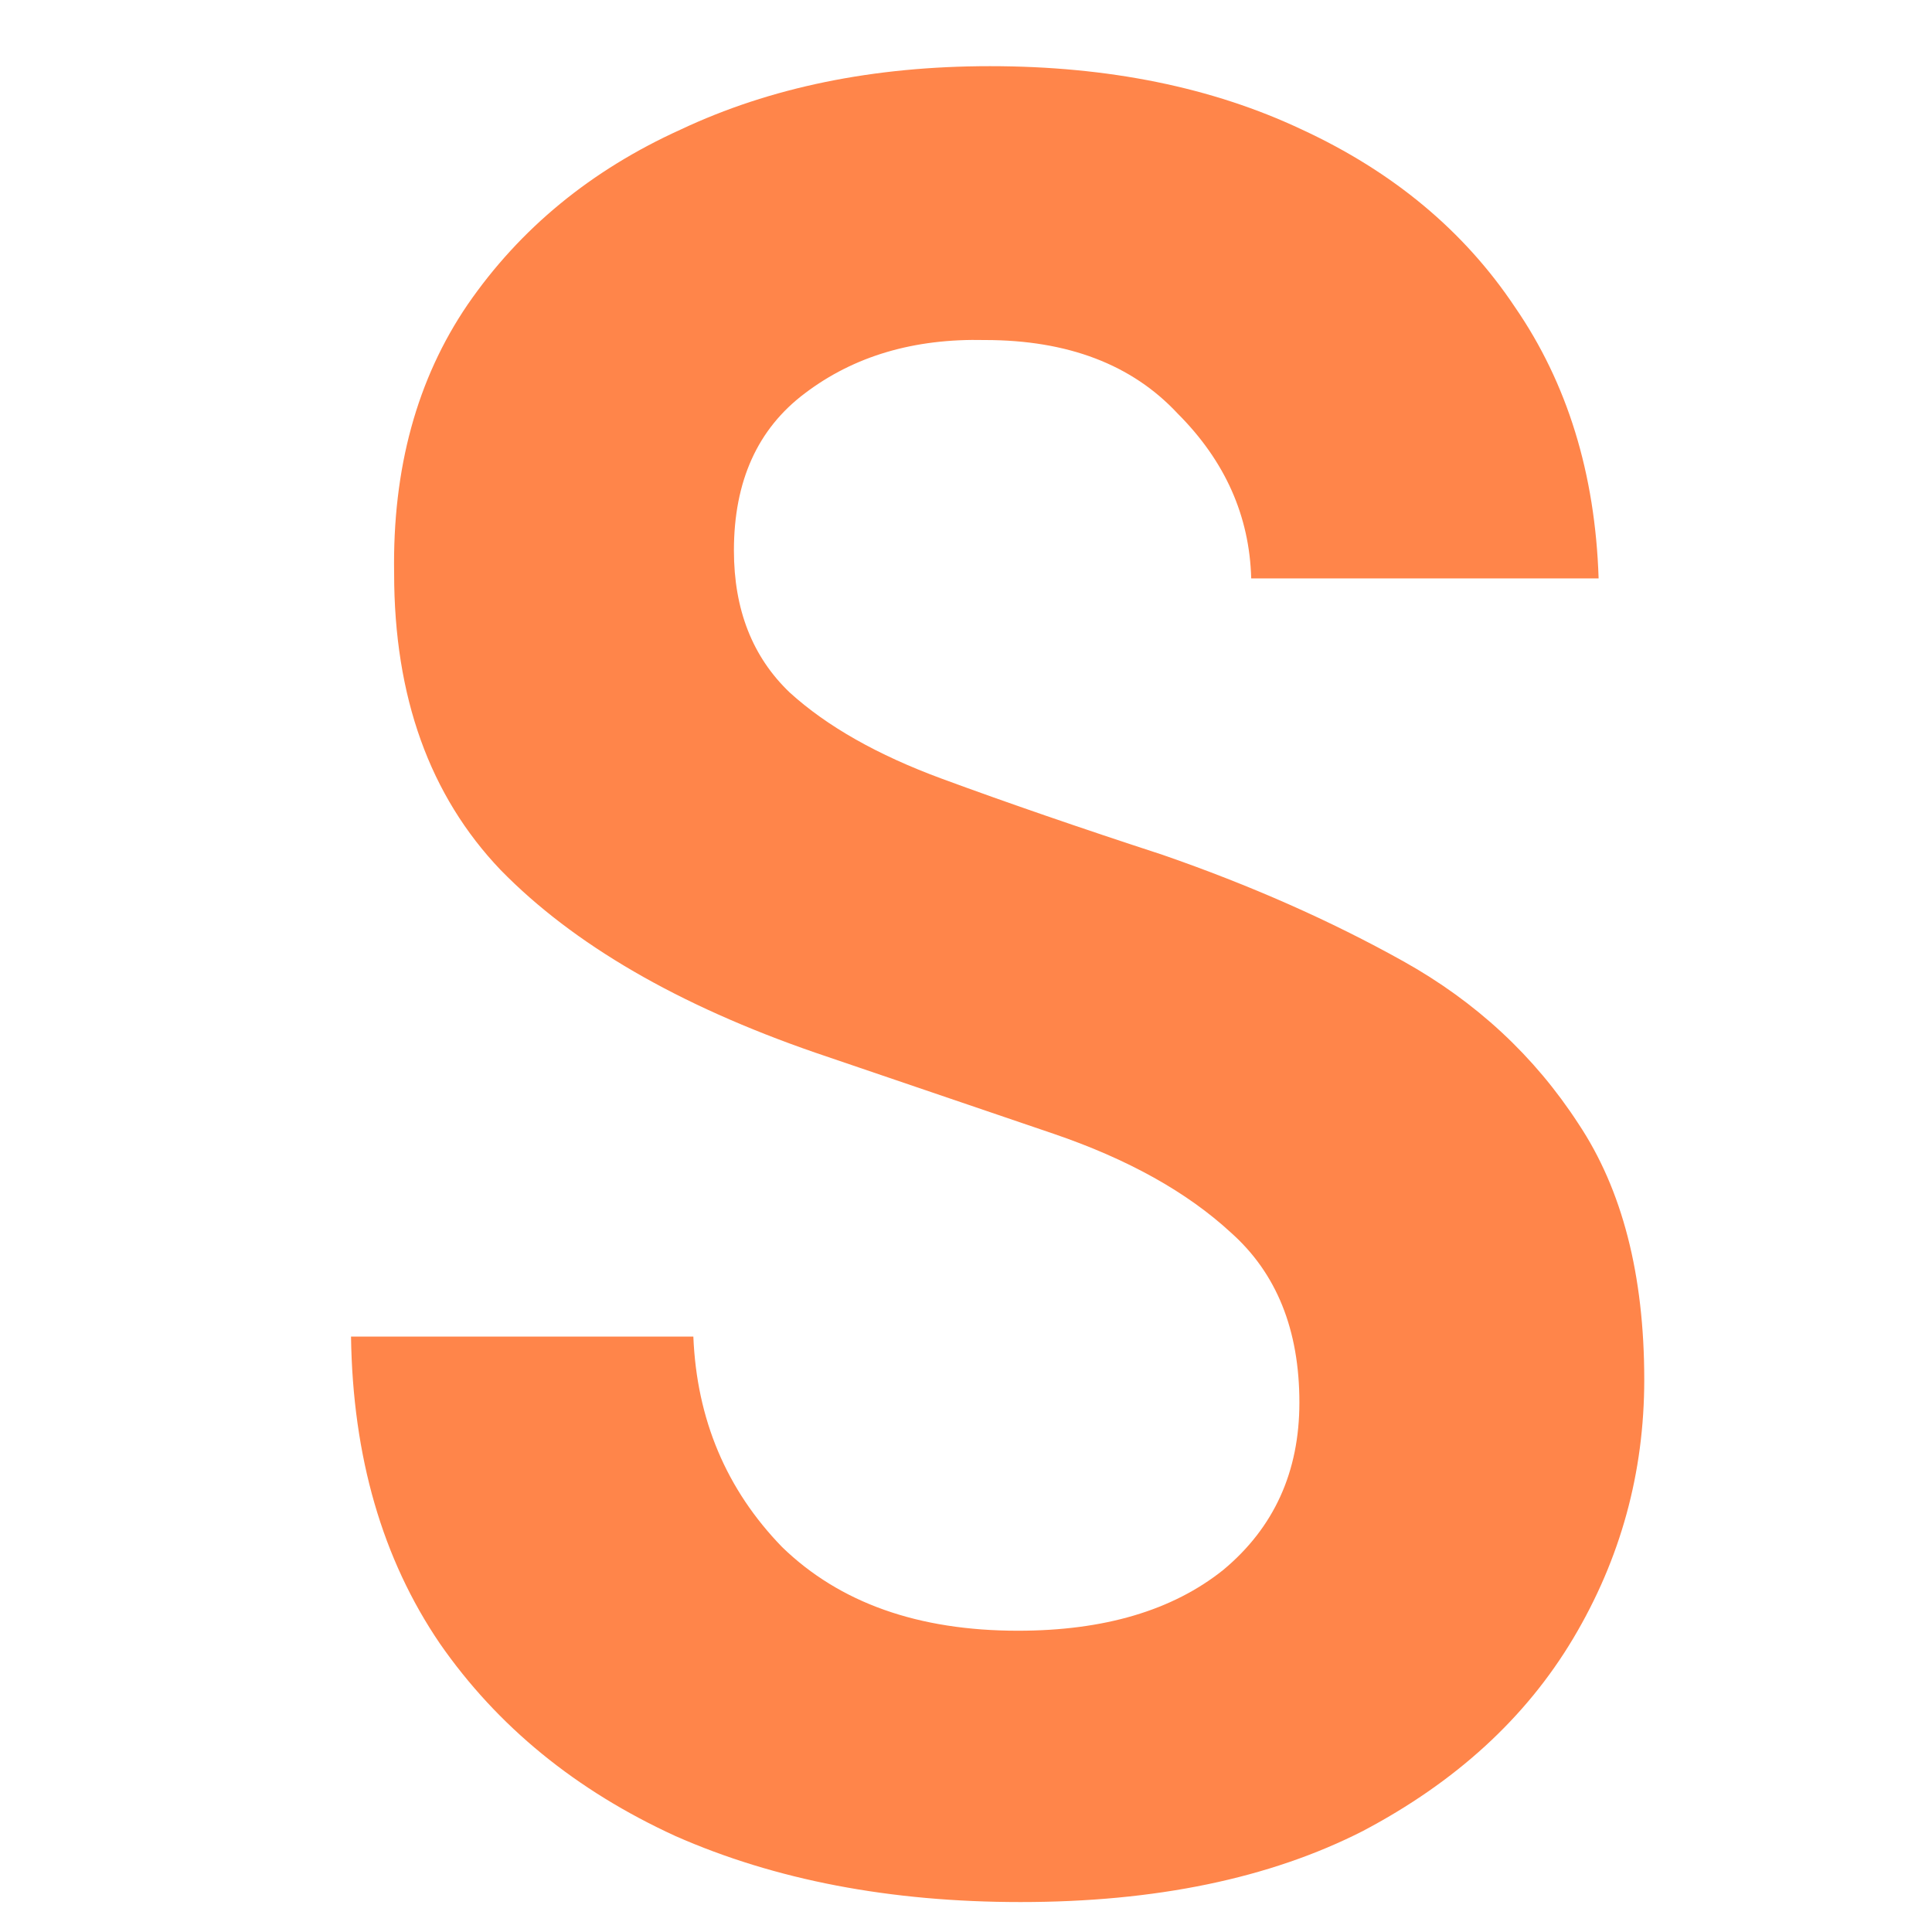 <?xml version="1.0" encoding="UTF-8"?> <svg xmlns="http://www.w3.org/2000/svg" width="32" height="32" viewBox="0 0 32 32" fill="none"> <g clip-path="url(#clip0_446_66)"> <path d="M16.902 31.504C14.746 31.504 12.842 31.14 11.19 30.412C9.538 29.656 8.236 28.592 7.284 27.22C6.332 25.82 5.842 24.126 5.814 22.138H11.484C11.54 23.51 12.03 24.672 12.954 25.624C13.906 26.548 15.208 27.01 16.86 27.01C18.288 27.01 19.422 26.674 20.262 26.002C21.102 25.302 21.522 24.378 21.522 23.23C21.522 22.026 21.144 21.088 20.388 20.416C19.66 19.744 18.68 19.198 17.448 18.778C16.216 18.358 14.9 17.91 13.5 17.434C11.232 16.65 9.496 15.642 8.292 14.41C7.116 13.178 6.528 11.54 6.528 9.496C6.5 7.76 6.906 6.276 7.746 5.044C8.614 3.784 9.79 2.818 11.274 2.146C12.758 1.446 14.466 1.096 16.398 1.096C18.358 1.096 20.08 1.446 21.564 2.146C23.076 2.846 24.252 3.826 25.092 5.086C25.96 6.346 26.422 7.844 26.478 9.58H20.724C20.696 8.544 20.29 7.634 19.506 6.85C18.75 6.038 17.686 5.632 16.314 5.632C15.138 5.604 14.144 5.898 13.332 6.514C12.548 7.102 12.156 7.97 12.156 9.118C12.156 10.098 12.464 10.882 13.08 11.47C13.696 12.03 14.536 12.506 15.6 12.898C16.664 13.29 17.882 13.71 19.254 14.158C20.71 14.662 22.04 15.25 23.244 15.922C24.448 16.594 25.414 17.49 26.142 18.61C26.87 19.702 27.234 21.116 27.234 22.852C27.234 24.392 26.842 25.82 26.058 27.136C25.274 28.452 24.112 29.516 22.572 30.328C21.032 31.112 19.142 31.504 16.902 31.504Z" fill="#FF854A"></path> </g> <defs> <clipPath id="clip0_446_66"> <rect width="32" height="32" fill="white"></rect> </clipPath> </defs> </svg> 